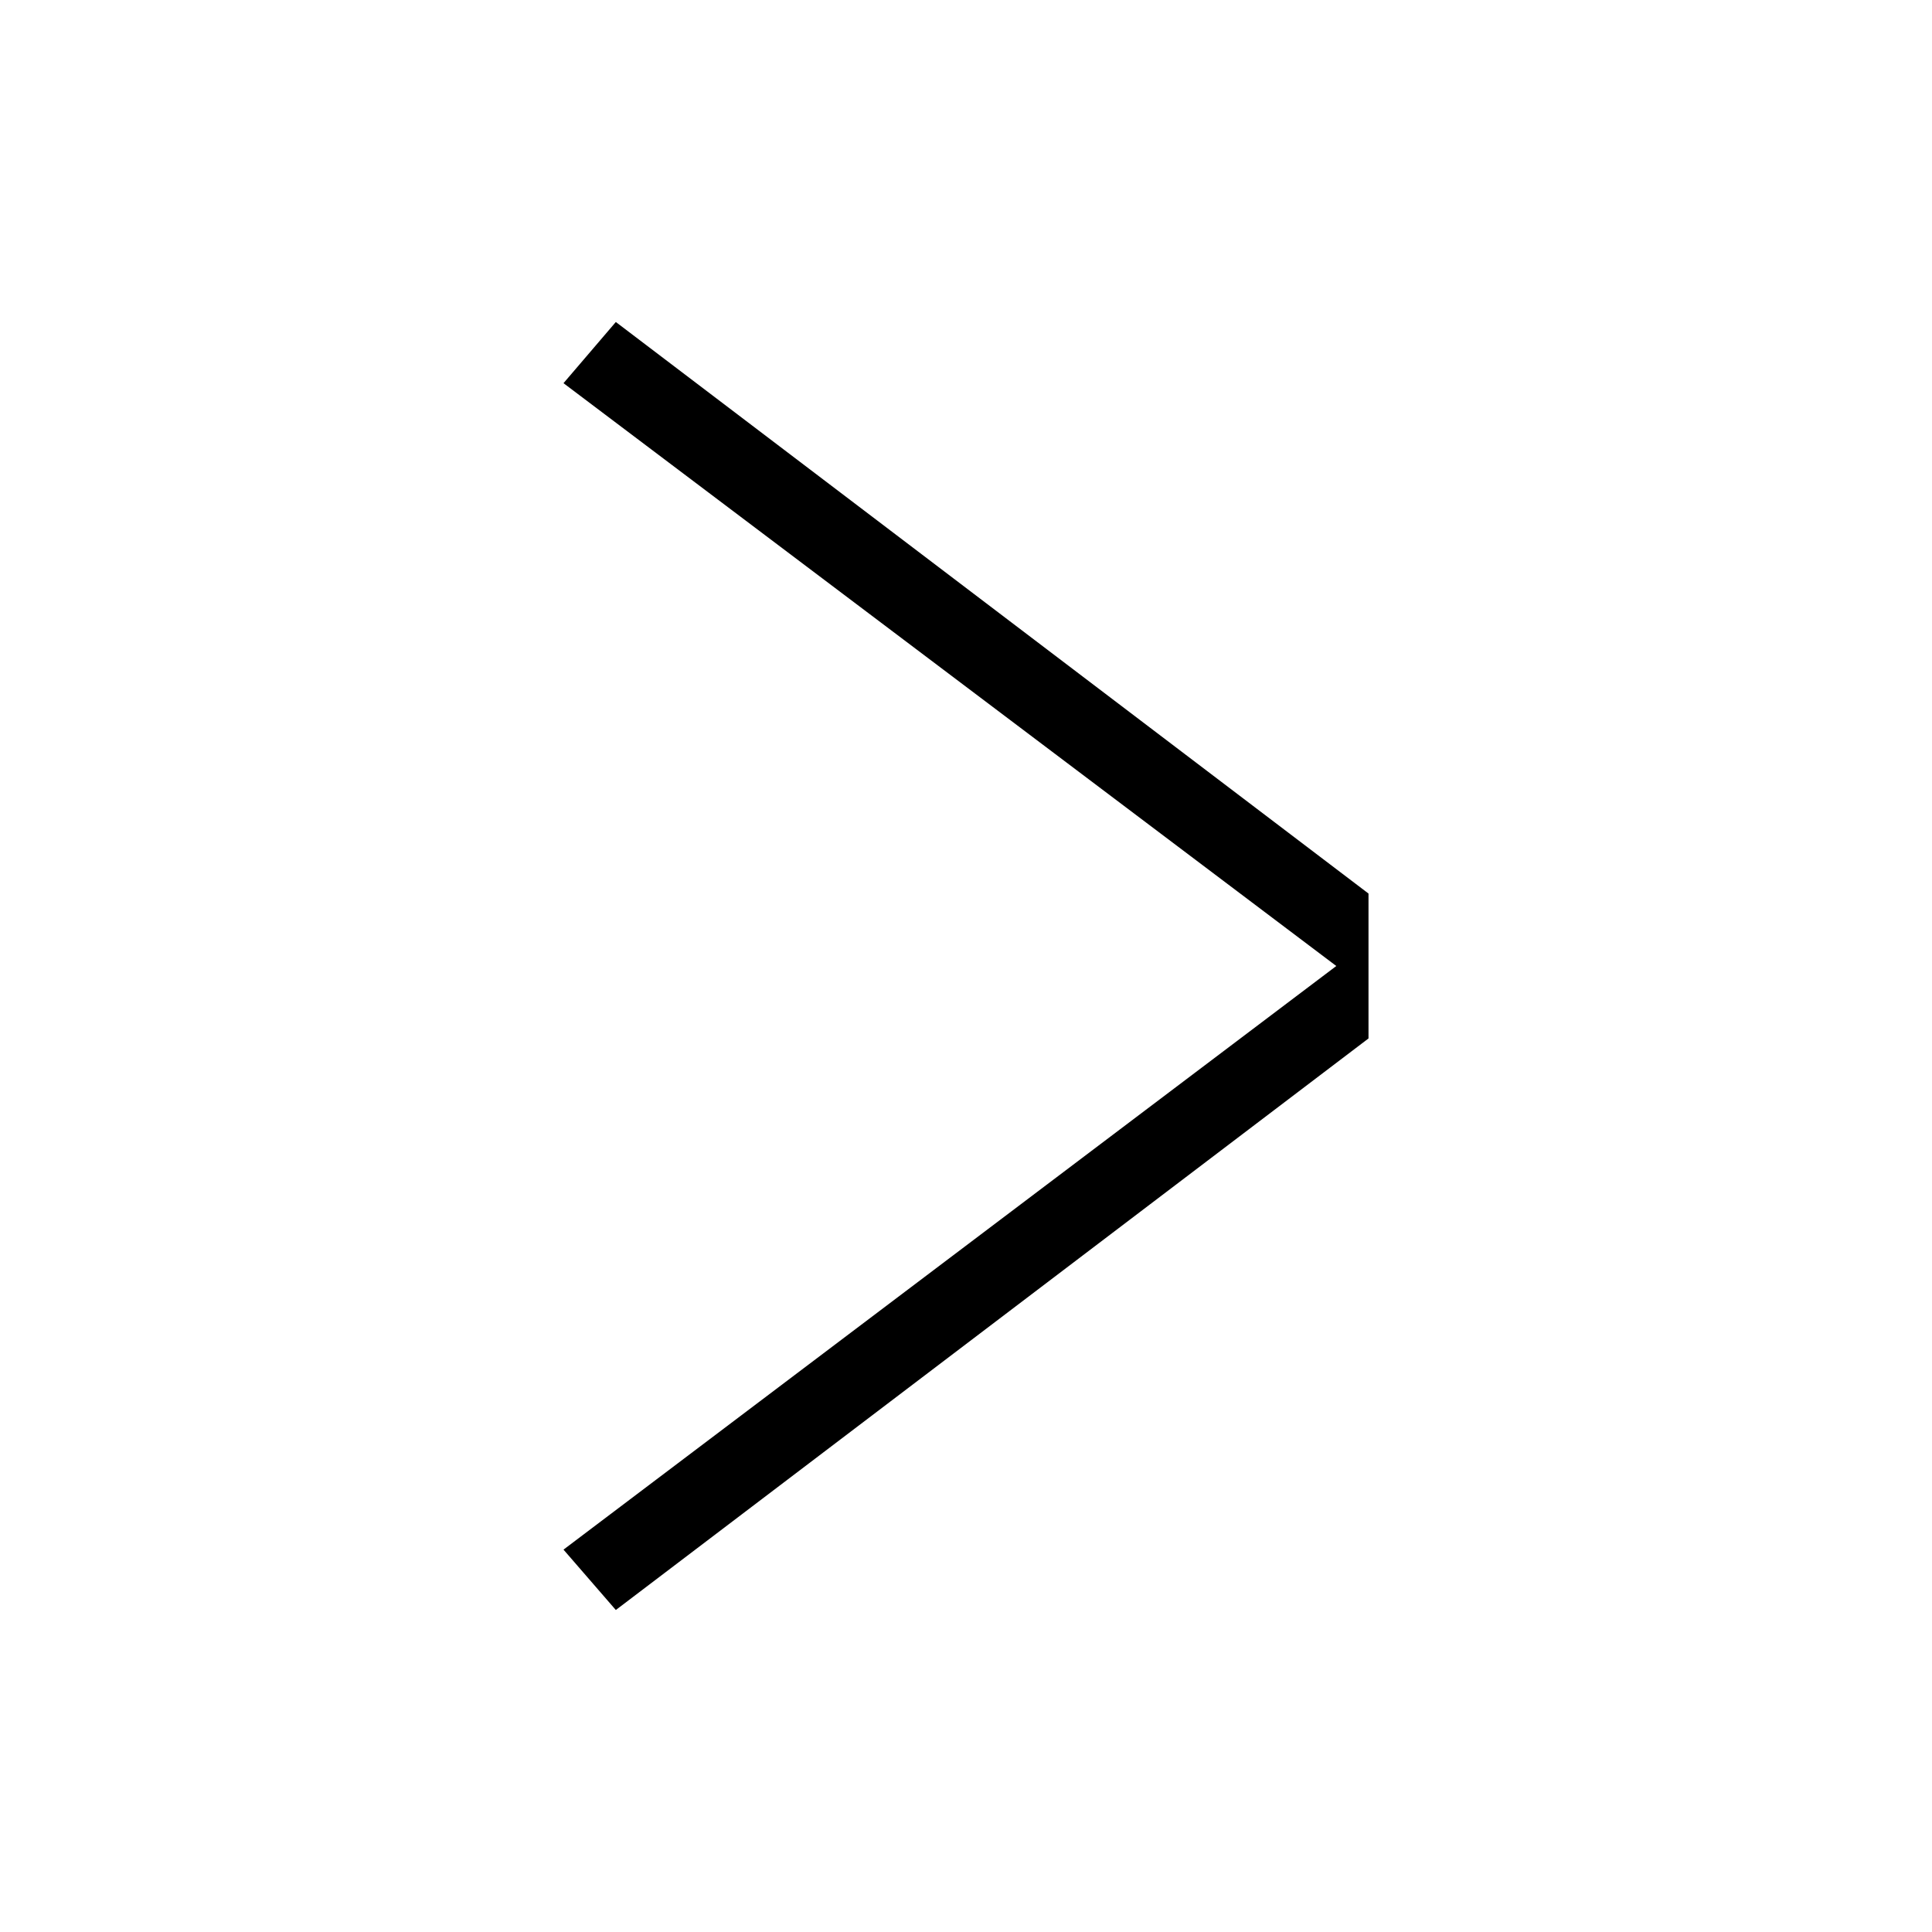 <?xml version="1.0" encoding="UTF-8"?>
<svg xmlns="http://www.w3.org/2000/svg" data-name="chevron-right" viewBox="0 0 24 24">
<path fill-rule="evenodd" clip-rule="evenodd" d="M7 4.76L16.6 12L7 19.25L7.65 20L17 12.9V11.1L7.65 4L7 4.76Z" />
</svg>

